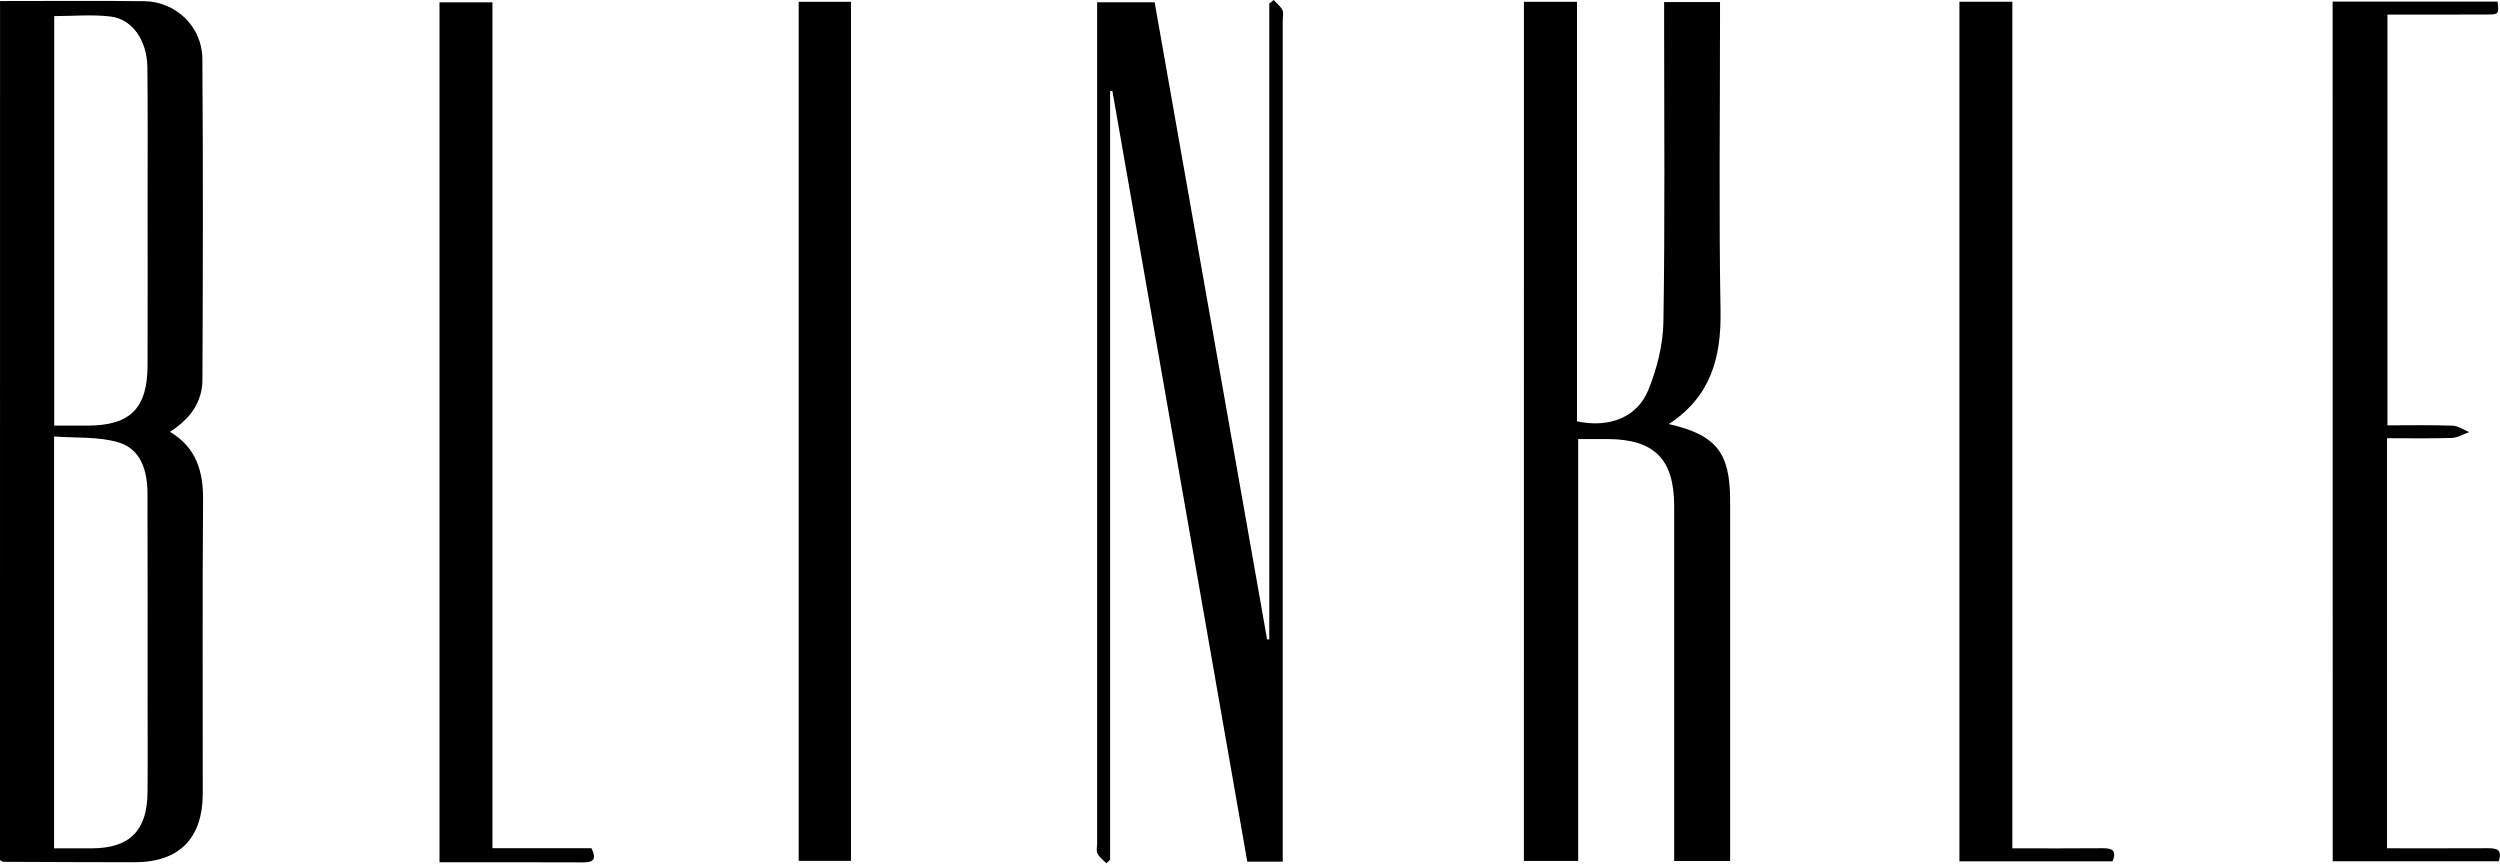 <svg width="717" height="248" viewBox="0 0 717 248" fill="none" xmlns="http://www.w3.org/2000/svg">
<path d="M0.01 0.3C14.34 0.3 27.84 0.18 41.33 0.34C50.45 0.45 57.98 7.62 58.04 16.9C58.26 47.56 58.2 78.22 58.06 108.89C58.03 115.36 54.49 120.19 48.74 123.84C56.38 128.4 58.31 135.26 58.24 143.49C58.02 171.48 58.17 199.48 58.15 227.48C58.14 240.5 51.4 247.3 38.53 247.29C26.03 247.28 13.54 247.23 1.04 247.17C0.75 247.17 0.47 246.91 0 246.69C0.01 164.71 0.01 82.65 0.01 0.3ZM15.51 243.3C19.49 243.3 22.96 243.31 26.43 243.3C37.15 243.25 42.2 238.25 42.31 227.36C42.4 218.04 42.33 208.73 42.33 199.41C42.33 180.11 42.36 160.81 42.3 141.51C42.28 135.14 40.49 128.85 34.07 126.9C28.29 125.15 21.81 125.67 15.51 125.18C15.51 165.15 15.51 203.87 15.51 243.3ZM15.55 122.07C19.11 122.07 22.09 122.07 25.06 122.07C37.34 122.05 42.28 117.16 42.32 104.79C42.37 89.13 42.34 73.47 42.33 57.81C42.33 44.98 42.41 32.16 42.27 19.33C42.19 11.71 38.04 5.55 31.85 4.76C26.52 4.08 21.04 4.62 15.55 4.62C15.55 43.85 15.55 82.61 15.55 122.07Z" fill="black"/>
<path d="M437.061 0.52C442.231 0.52 447.011 0.52 452.281 0.52C452.281 40.8 452.281 80.87 452.281 120.83C461.351 122.81 469.501 119.78 472.701 111.94C475.221 105.78 476.971 98.86 477.071 92.25C477.531 63.6 477.271 34.94 477.271 6.28C477.271 4.48 477.271 2.68 477.271 0.6C482.711 0.6 487.761 0.6 493.301 0.6C493.301 2.59 493.301 4.38 493.301 6.16C493.301 33.82 492.961 61.48 493.451 89.13C493.681 102.53 490.641 113.81 478.601 121.62C492.271 124.75 496.201 129.8 496.201 143.65C496.201 176.14 496.201 208.63 496.201 241.12C496.201 242.93 496.201 244.75 496.201 246.93C490.861 246.93 485.821 246.93 480.151 246.93C480.151 245.13 480.151 243.36 480.151 241.59C480.151 209.43 480.151 177.27 480.151 145.12C480.151 131.68 474.461 125.97 461.051 125.92C458.401 125.91 455.751 125.92 452.621 125.92C452.621 166.36 452.621 206.44 452.621 246.91C447.261 246.91 442.361 246.91 437.051 246.91C437.061 165 437.061 82.97 437.061 0.52Z" fill="black"/>
<path d="M367.889 247.12C364.119 247.12 361.159 247.12 357.719 247.12C344.809 173.37 331.919 99.72 319.029 26.06C318.809 26.09 318.599 26.11 318.379 26.14C318.379 99.61 318.379 173.08 318.379 246.56C318.029 246.91 317.669 247.25 317.319 247.6C316.439 246.69 315.329 245.9 314.759 244.82C314.349 244.03 314.659 242.86 314.659 241.86C314.659 163.2 314.659 84.54 314.659 5.89C314.659 4.25 314.659 2.61 314.659 0.65C320.329 0.65 325.569 0.65 331.149 0.65C341.899 61.57 352.659 122.48 363.409 183.4C363.619 183.39 363.829 183.37 364.029 183.36C364.029 122.58 364.029 61.8 364.029 1.02C364.449 0.68 364.859 0.34 365.279 0C366.139 0.94 367.239 1.77 367.789 2.87C368.189 3.67 367.889 4.83 367.889 5.83C367.889 84.49 367.889 163.15 367.889 241.8C367.889 243.42 367.889 245.06 367.889 247.12Z" fill="black"/>
<path d="M669 0.46C685.08 0.46 700.71 0.46 716.32 0.46C716.66 4.02 716.66 4.14 713.54 4.16C704.06 4.22 694.58 4.18 684.72 4.18C684.72 43.43 684.72 82.31 684.72 121.99C690.88 121.99 697.15 121.86 703.41 122.08C705.02 122.14 706.59 123.28 708.17 123.93C706.51 124.51 704.87 125.54 703.2 125.6C697.09 125.8 690.96 125.68 684.6 125.68C684.6 165.05 684.6 203.79 684.6 243.29C694.19 243.29 703.77 243.32 713.36 243.27C715.81 243.26 717.77 243.45 716.65 247.01C700.89 247.01 685.13 247.01 669.02 247.01C669 164.97 669 82.95 669 0.46Z" fill="black"/>
<path d="M141.231 243.27C151.231 243.27 160.371 243.27 169.621 243.27C170.931 245.95 170.711 247.34 167.391 247.33C153.741 247.27 140.101 247.3 126.051 247.3C126.051 165.03 126.051 83.03 126.051 0.66C130.941 0.66 135.821 0.66 141.231 0.66C141.231 81.33 141.231 162.01 141.231 243.27Z" fill="black"/>
<path d="M577.141 243.3C586.311 243.3 594.611 243.35 602.911 243.27C605.561 243.24 607.211 243.72 605.881 247.03C591.331 247.03 576.761 247.03 561.961 247.03C561.961 164.74 561.961 82.72 561.961 0.5C567.051 0.5 571.831 0.5 577.141 0.5C577.141 81.25 577.141 161.92 577.141 243.3Z" fill="black"/>
<path d="M229.061 0.52C234.231 0.52 239.011 0.52 244.061 0.52C244.061 82.66 244.061 164.58 244.061 246.9C239.281 246.9 234.381 246.9 229.061 246.9C229.061 165 229.061 82.97 229.061 0.52Z" fill="black"/>
</svg>
